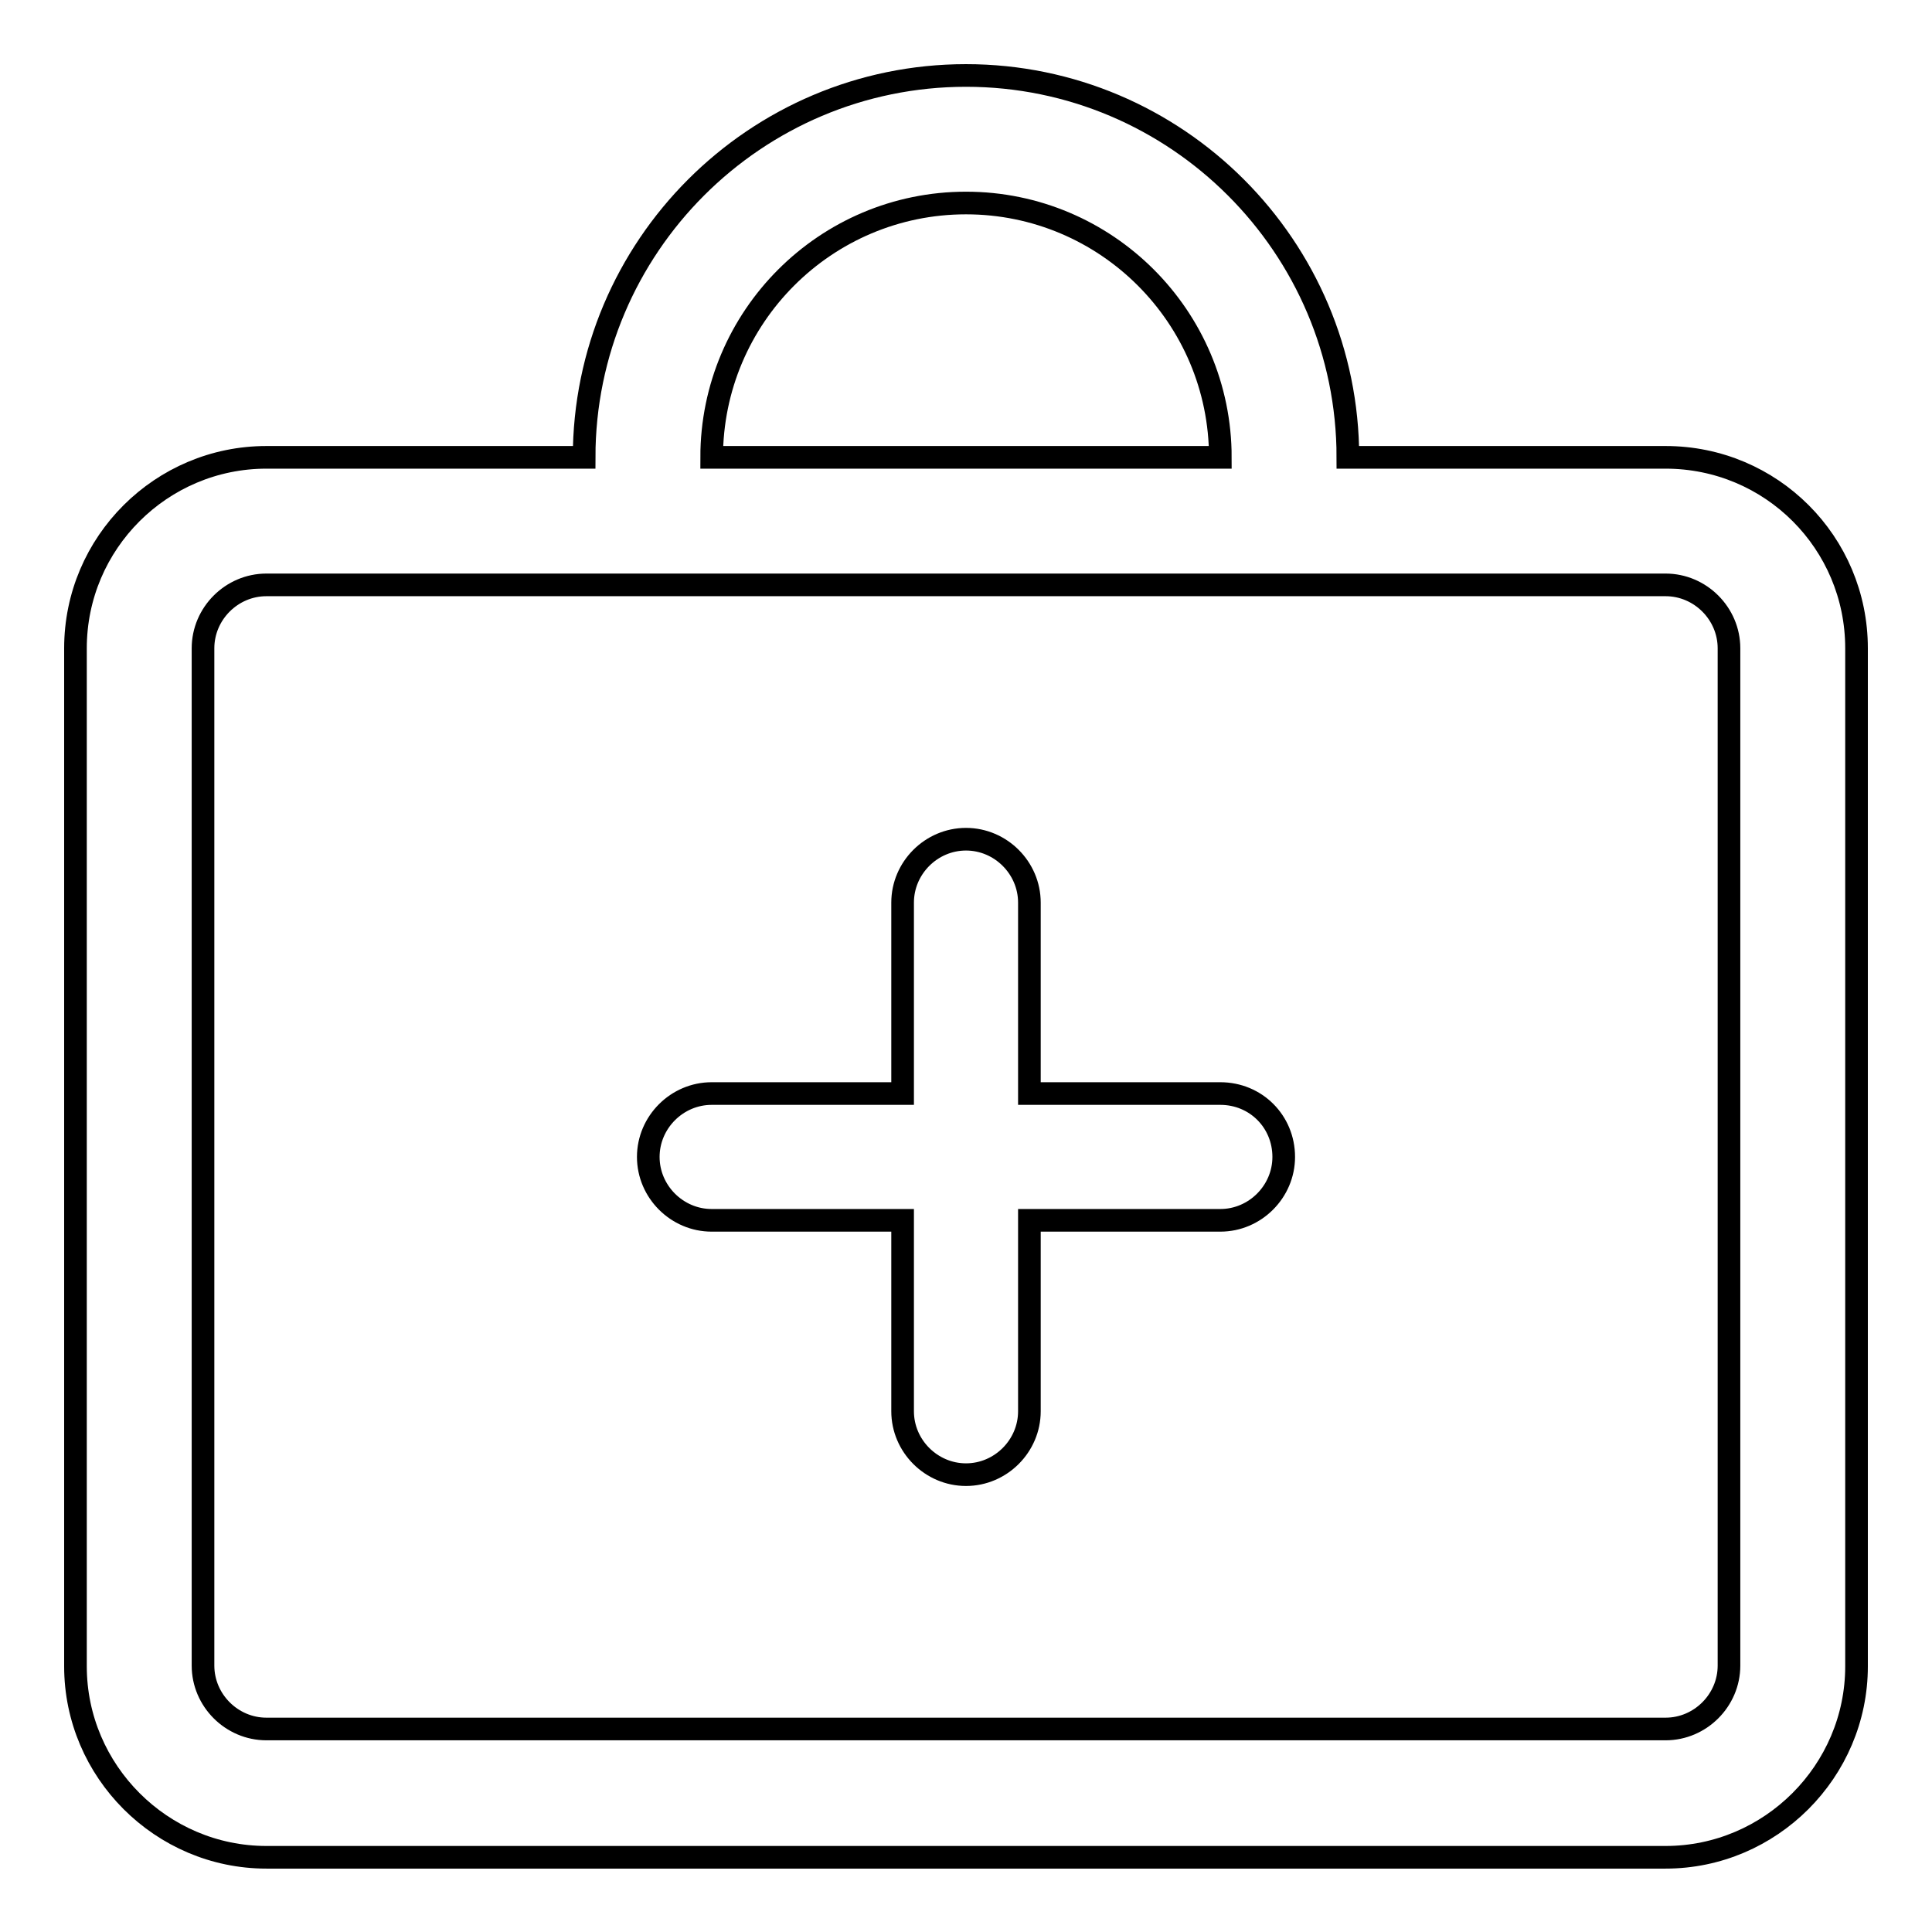 <?xml version="1.0" encoding="utf-8"?>
<!-- Svg Vector Icons : http://www.onlinewebfonts.com/icon -->
<!DOCTYPE svg PUBLIC "-//W3C//DTD SVG 1.1//EN" "http://www.w3.org/Graphics/SVG/1.1/DTD/svg11.dtd">
<svg version="1.1" xmlns="http://www.w3.org/2000/svg" xmlns:xlink="http://www.w3.org/1999/xlink" x="0px" y="0px" viewBox="0 0 256 256" enable-background="new 0 0 256 256" xml:space="preserve">
<g> <path stroke-width="3" fill-opacity="0" stroke="#000000"  d="M220.7,60.6h-42.1c0-27.9-22.7-50.6-50.6-50.6c-27.9,0-50.6,22.7-50.6,50.6H35.3C21.4,60.6,10,71.9,10,85.9 v134.9c0,13.9,11.4,25.3,25.3,25.3h185.4c13.9,0,25.3-11.4,25.3-25.3V85.9C246,71.9,234.7,60.6,220.7,60.6z M128,26.9 c18.6,0,33.7,15.1,33.7,33.7H94.3C94.3,42,109.4,26.9,128,26.9z M229.1,220.7c0,4.6-3.8,8.4-8.4,8.4H35.3c-4.6,0-8.4-3.8-8.4-8.4 V85.9c0-4.6,3.8-8.4,8.4-8.4h185.4c4.6,0,8.4,3.8,8.4,8.4V220.7z M161.7,144.9h-25.3v-25.3c0-4.6-3.8-8.4-8.4-8.4 c-4.6,0-8.4,3.8-8.4,8.4v25.3H94.3c-4.6,0-8.4,3.8-8.4,8.4c0,4.6,3.8,8.4,8.4,8.4h25.3V187c0,4.6,3.8,8.4,8.4,8.4 c4.6,0,8.4-3.8,8.4-8.4v-25.3h25.3c4.6,0,8.4-3.8,8.4-8.4C170.1,148.6,166.4,144.9,161.7,144.9z"/></g>
</svg>